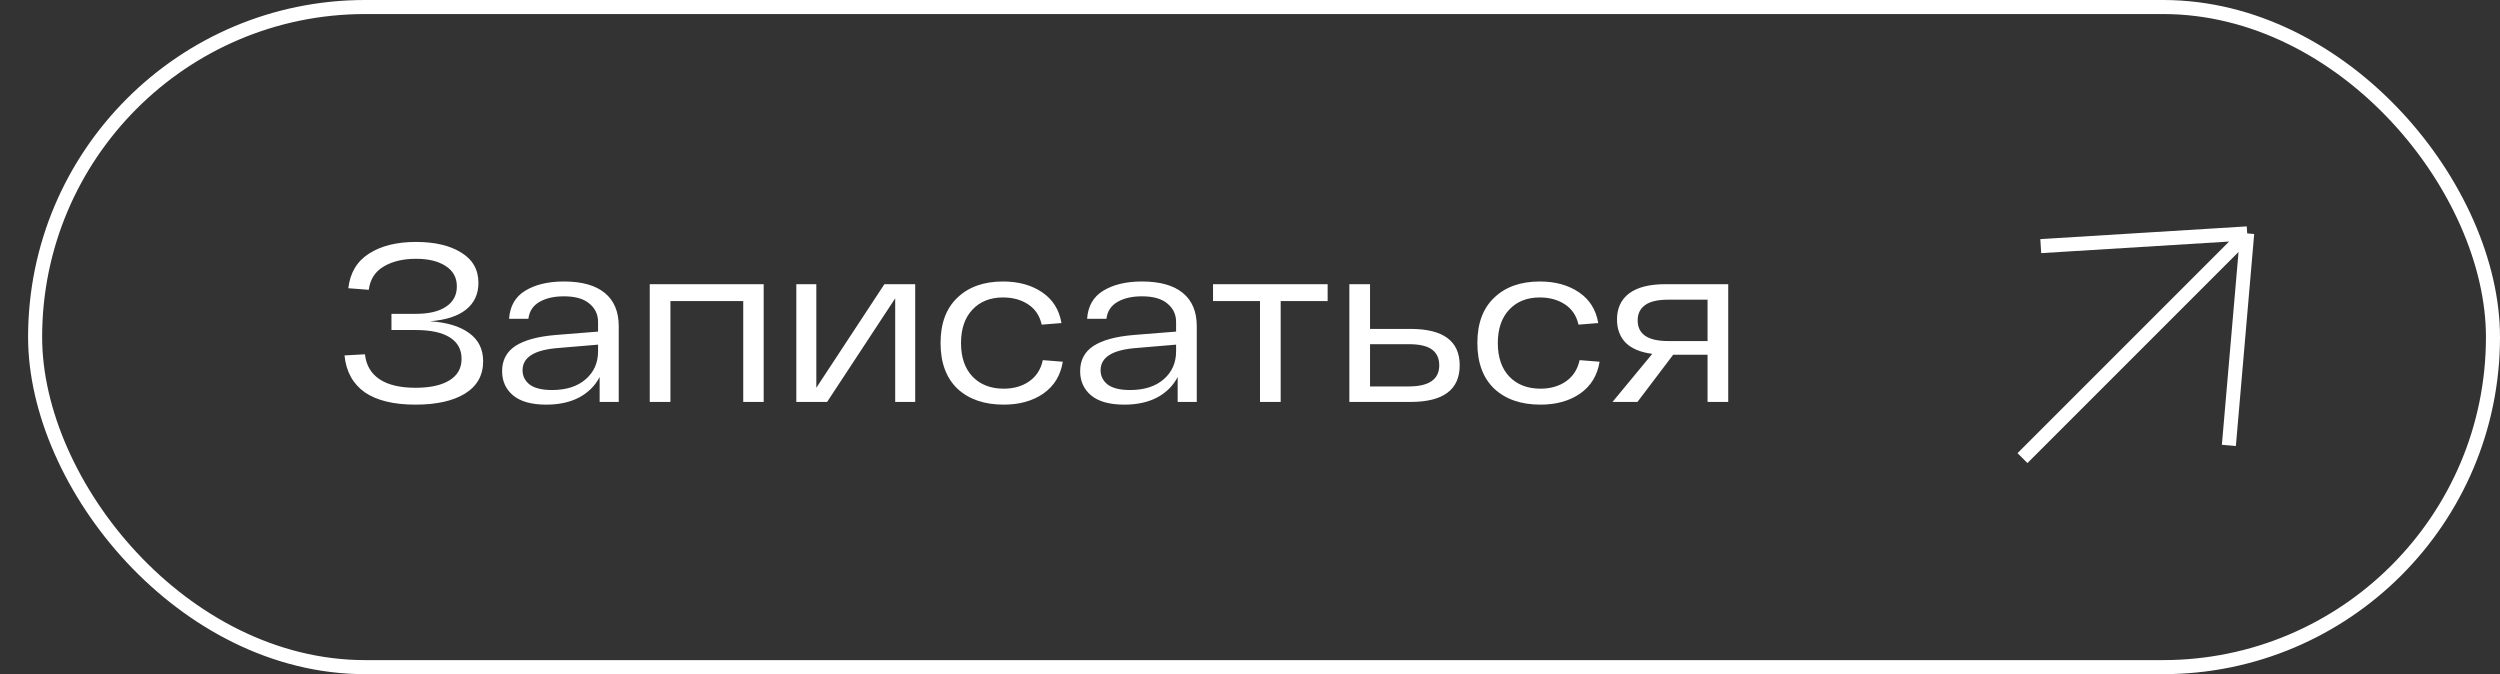 <?xml version="1.0" encoding="UTF-8"?> <svg xmlns="http://www.w3.org/2000/svg" width="89" height="24" viewBox="0 0 89 24" fill="none"><rect x="0" y="0" width="89" height="24" fill="#333333" stroke="none"/><path d="M72.651 8.762L80 8.309M80 8.309L79.348 15.856M80 8.309L72 16.309" stroke="white" stroke-width="0.5"></path><rect x="1.25" y="0.25" width="87.5" height="23.5" rx="11.75" stroke="white" stroke-width="0.5"></rect><path d="M15.304 11.437C15.901 11.474 16.365 11.613 16.696 11.853C17.032 12.093 17.2 12.429 17.2 12.861C17.2 13.362 16.984 13.746 16.552 14.013C16.125 14.274 15.539 14.405 14.792 14.405C14.013 14.405 13.411 14.258 12.984 13.965C12.563 13.666 12.323 13.229 12.264 12.653L12.992 12.613C13.035 13.002 13.208 13.298 13.512 13.501C13.816 13.703 14.243 13.805 14.792 13.805C15.309 13.805 15.712 13.717 16 13.541C16.288 13.365 16.432 13.109 16.432 12.773C16.432 12.442 16.293 12.189 16.016 12.013C15.739 11.837 15.333 11.749 14.8 11.749H13.936V11.173H14.8C15.269 11.173 15.629 11.087 15.88 10.917C16.136 10.746 16.264 10.506 16.264 10.197C16.264 9.882 16.131 9.639 15.864 9.469C15.603 9.298 15.251 9.213 14.808 9.213C14.355 9.213 13.973 9.303 13.664 9.485C13.355 9.666 13.176 9.943 13.128 10.317L12.4 10.261C12.464 9.711 12.709 9.301 13.136 9.029C13.568 8.751 14.125 8.613 14.808 8.613C15.475 8.613 16.011 8.738 16.416 8.989C16.827 9.239 17.032 9.599 17.032 10.069C17.032 10.469 16.885 10.786 16.592 11.021C16.299 11.255 15.869 11.394 15.304 11.437ZM20.075 10.021C20.715 10.021 21.201 10.157 21.531 10.429C21.862 10.701 22.027 11.095 22.027 11.613V14.309H21.347V13.421C21.187 13.73 20.945 13.973 20.619 14.149C20.294 14.319 19.905 14.405 19.451 14.405C18.923 14.405 18.529 14.295 18.267 14.077C18.006 13.858 17.875 13.57 17.875 13.213C17.875 12.823 18.033 12.525 18.347 12.317C18.667 12.109 19.147 11.978 19.787 11.925L21.291 11.805V11.461C21.291 11.194 21.187 10.975 20.979 10.805C20.777 10.634 20.475 10.549 20.075 10.549C19.723 10.549 19.433 10.615 19.203 10.749C18.974 10.882 18.843 11.082 18.811 11.349H18.123C18.155 10.895 18.347 10.562 18.699 10.349C19.057 10.13 19.515 10.021 20.075 10.021ZM19.651 13.885C20.158 13.885 20.558 13.757 20.851 13.501C21.145 13.245 21.291 12.914 21.291 12.509V12.269L19.875 12.389C19.027 12.453 18.603 12.717 18.603 13.181C18.603 13.389 18.689 13.559 18.859 13.693C19.035 13.821 19.299 13.885 19.651 13.885ZM27.187 10.117V14.309H26.459V10.717H23.867V14.309H23.131V10.117H27.187ZM32.581 10.117V14.309H31.869V10.621L29.445 14.309H28.349V10.117H29.061V13.805L31.485 10.117H32.581ZM37.836 12.877C37.756 13.367 37.524 13.746 37.14 14.013C36.762 14.274 36.292 14.405 35.732 14.405C35.039 14.405 34.49 14.215 34.084 13.837C33.684 13.453 33.484 12.911 33.484 12.213C33.484 11.514 33.684 10.975 34.084 10.597C34.484 10.213 35.026 10.021 35.708 10.021C36.258 10.021 36.722 10.149 37.1 10.405C37.479 10.661 37.708 11.026 37.788 11.501L37.084 11.557C37.015 11.242 36.855 11.002 36.604 10.837C36.354 10.671 36.055 10.589 35.708 10.589C35.255 10.589 34.892 10.733 34.62 11.021C34.348 11.309 34.212 11.706 34.212 12.213C34.212 12.719 34.348 13.117 34.62 13.405C34.898 13.693 35.268 13.837 35.732 13.837C36.09 13.837 36.394 13.749 36.644 13.573C36.895 13.397 37.055 13.146 37.124 12.821L37.836 12.877ZM40.653 10.021C41.293 10.021 41.779 10.157 42.109 10.429C42.44 10.701 42.605 11.095 42.605 11.613V14.309H41.925V13.421C41.765 13.73 41.523 13.973 41.197 14.149C40.872 14.319 40.483 14.405 40.029 14.405C39.501 14.405 39.107 14.295 38.845 14.077C38.584 13.858 38.453 13.57 38.453 13.213C38.453 12.823 38.611 12.525 38.925 12.317C39.245 12.109 39.725 11.978 40.365 11.925L41.869 11.805V11.461C41.869 11.194 41.765 10.975 41.557 10.805C41.355 10.634 41.053 10.549 40.653 10.549C40.301 10.549 40.011 10.615 39.781 10.749C39.552 10.882 39.421 11.082 39.389 11.349H38.701C38.733 10.895 38.925 10.562 39.277 10.349C39.635 10.13 40.093 10.021 40.653 10.021ZM40.229 13.885C40.736 13.885 41.136 13.757 41.429 13.501C41.723 13.245 41.869 12.914 41.869 12.509V12.269L40.453 12.389C39.605 12.453 39.181 12.717 39.181 13.181C39.181 13.389 39.267 13.559 39.437 13.693C39.613 13.821 39.877 13.885 40.229 13.885ZM47.264 10.717H45.592V14.309H44.856V10.717H43.184V10.117H47.264V10.717ZM50.213 11.709C51.381 11.709 51.965 12.141 51.965 13.005C51.965 13.874 51.381 14.309 50.213 14.309H48.037V10.117H48.773V11.709H50.213ZM50.149 13.757C50.874 13.757 51.237 13.506 51.237 13.005C51.237 12.759 51.152 12.573 50.981 12.445C50.81 12.317 50.533 12.253 50.149 12.253H48.773V13.757H50.149ZM56.946 12.877C56.866 13.367 56.634 13.746 56.25 14.013C55.871 14.274 55.402 14.405 54.842 14.405C54.148 14.405 53.599 14.215 53.194 13.837C52.794 13.453 52.594 12.911 52.594 12.213C52.594 11.514 52.794 10.975 53.194 10.597C53.594 10.213 54.135 10.021 54.818 10.021C55.367 10.021 55.831 10.149 56.21 10.405C56.588 10.661 56.818 11.026 56.898 11.501L56.194 11.557C56.124 11.242 55.964 11.002 55.714 10.837C55.463 10.671 55.164 10.589 54.818 10.589C54.364 10.589 54.002 10.733 53.73 11.021C53.458 11.309 53.322 11.706 53.322 12.213C53.322 12.719 53.458 13.117 53.73 13.405C54.007 13.693 54.378 13.837 54.842 13.837C55.199 13.837 55.503 13.749 55.754 13.573C56.004 13.397 56.164 13.146 56.234 12.821L56.946 12.877ZM61.525 10.117V14.309H60.789V12.629H59.565L58.293 14.309H57.405L58.821 12.597C58.405 12.543 58.09 12.413 57.877 12.205C57.669 11.991 57.565 11.714 57.565 11.373C57.565 10.973 57.709 10.663 57.997 10.445C58.29 10.226 58.722 10.117 59.293 10.117H61.525ZM60.789 12.141V10.669H59.381C59.013 10.669 58.741 10.733 58.565 10.861C58.389 10.989 58.301 11.17 58.301 11.405C58.301 11.895 58.661 12.141 59.381 12.141H60.789Z" fill="white"></path></svg> 